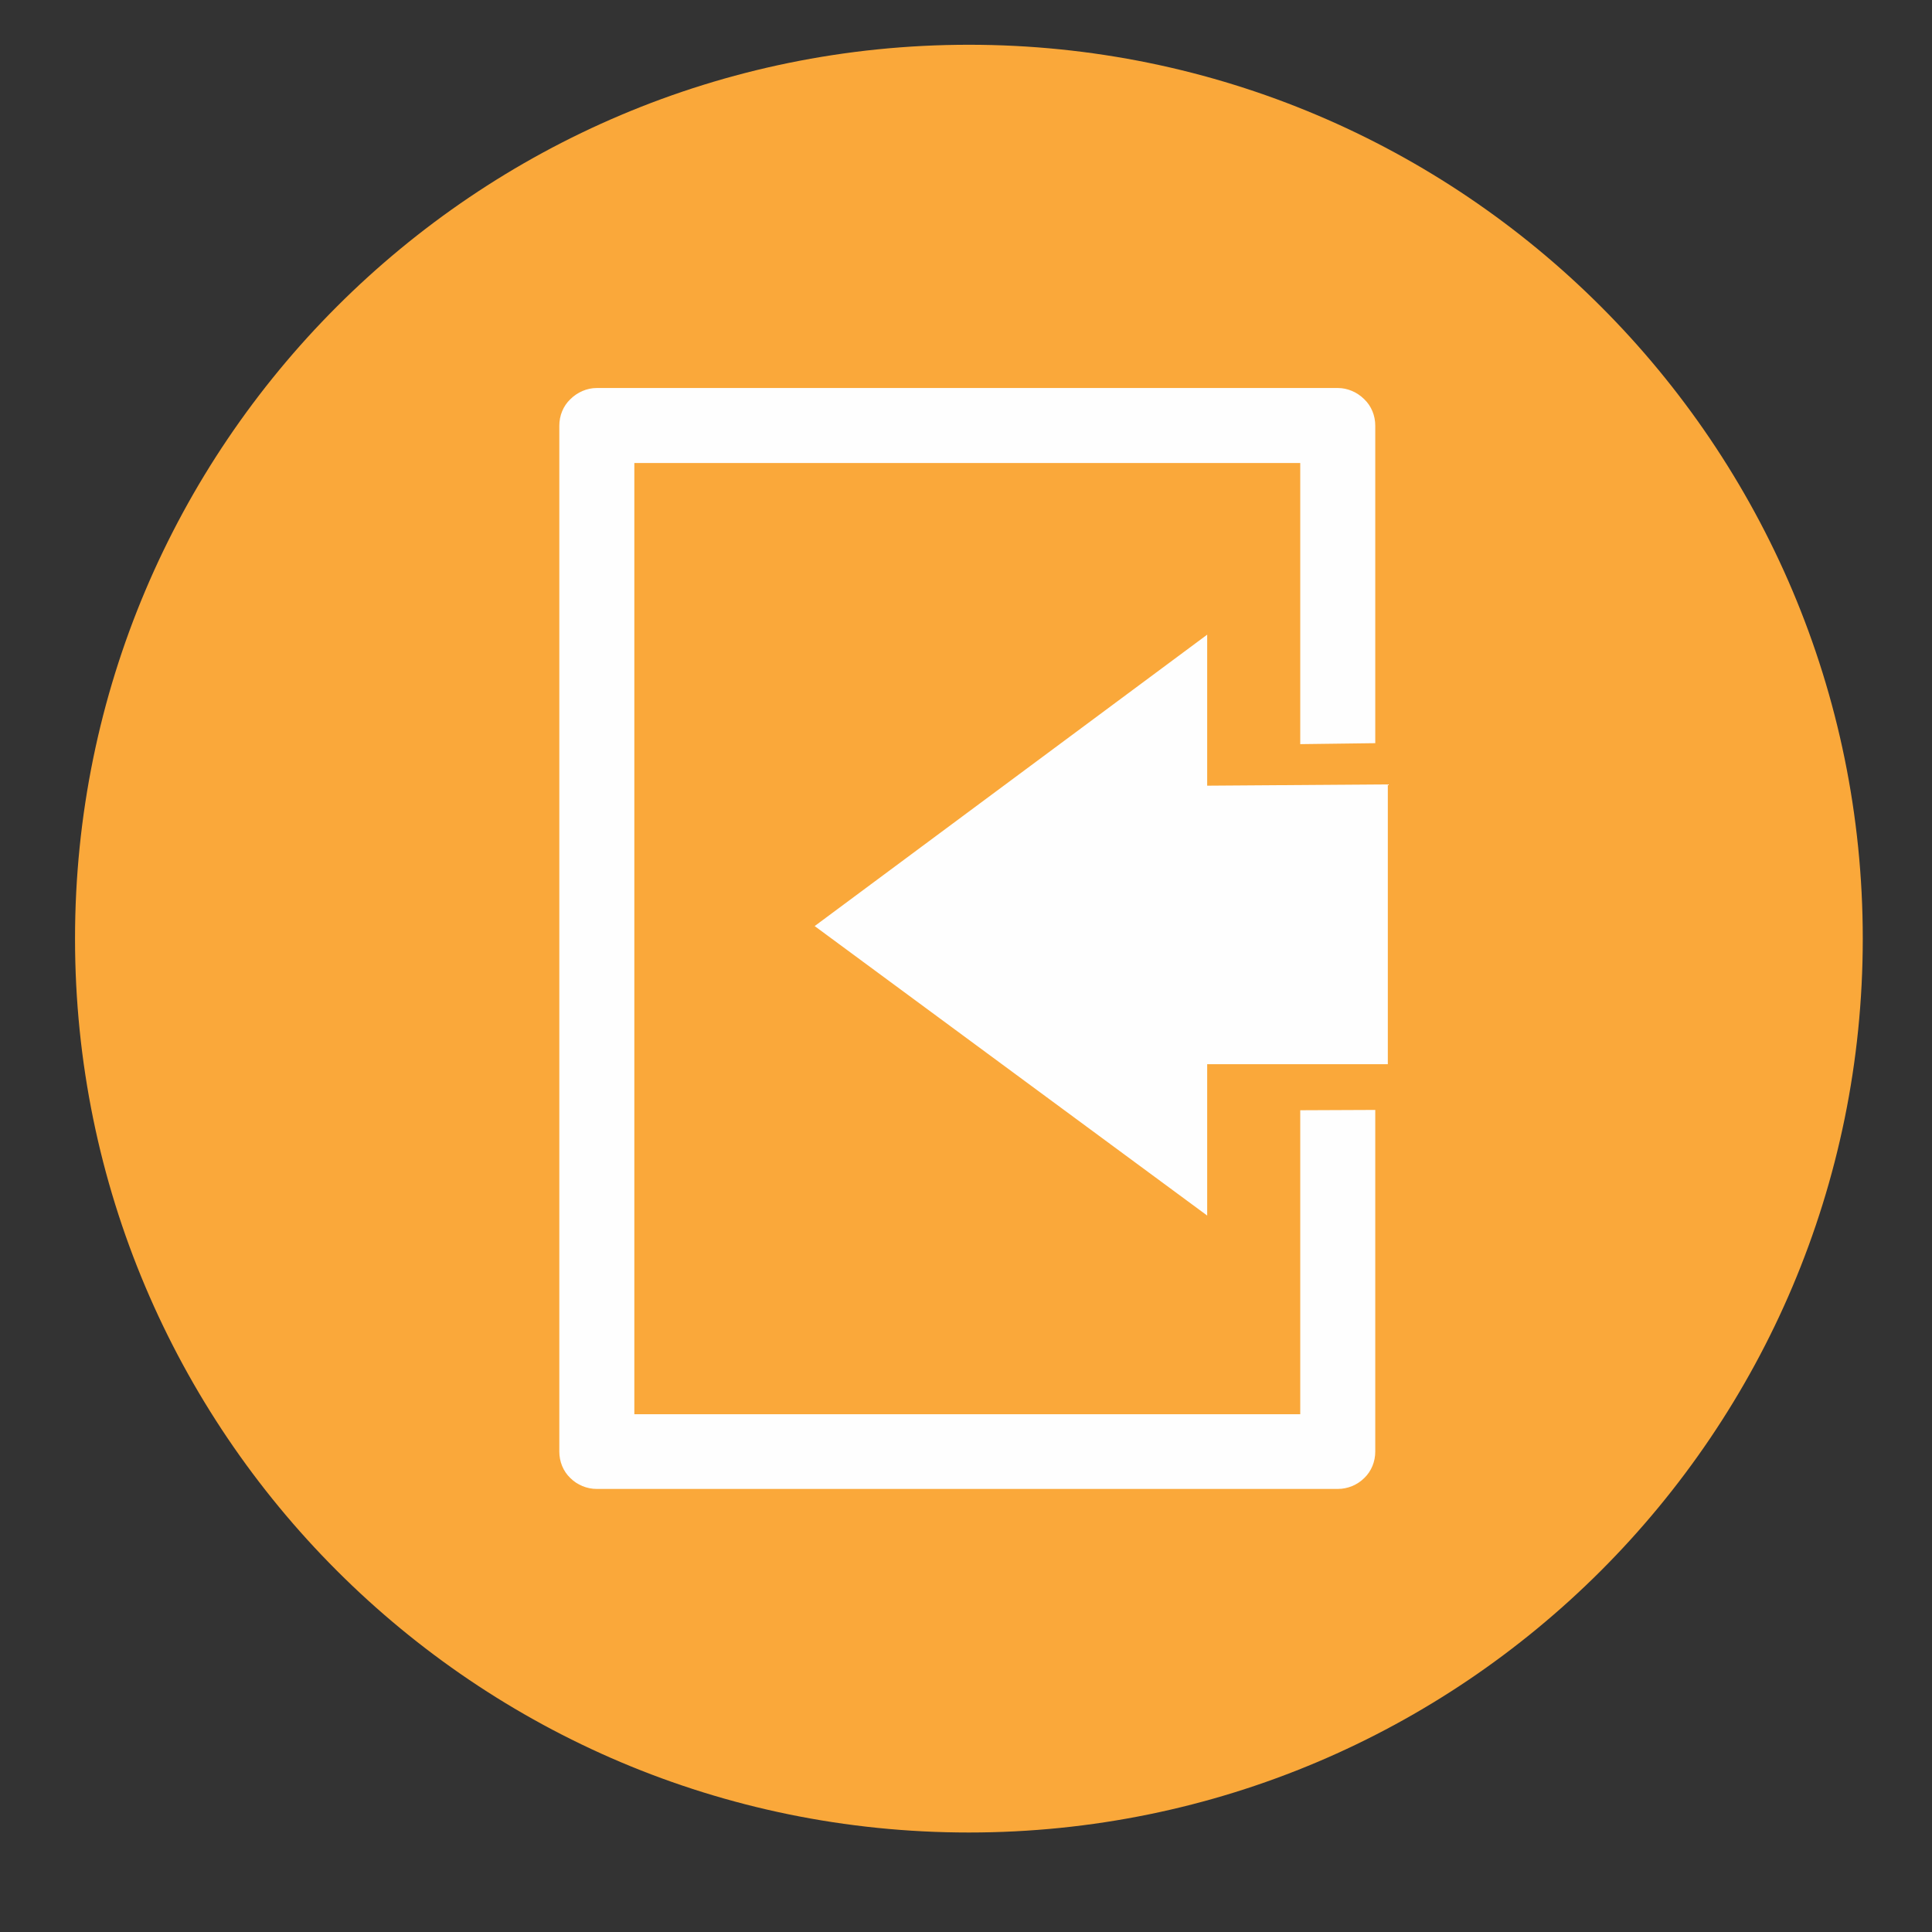 <?xml version="1.0" encoding="UTF-8"?>
<!DOCTYPE svg PUBLIC "-//W3C//DTD SVG 1.1//EN" "http://www.w3.org/Graphics/SVG/1.1/DTD/svg11.dtd">
<!-- Creator: CorelDRAW 2020 (64 Bit) -->
<svg xmlns="http://www.w3.org/2000/svg" xml:space="preserve" width="60px" height="60px" version="1.1" style="shape-rendering:geometricPrecision; text-rendering:geometricPrecision; image-rendering:optimizeQuality; fill-rule:evenodd; clip-rule:evenodd"
viewBox="0 0 60 60"
 xmlns:xlink="http://www.w3.org/1999/xlink"
 xmlns:xodm="http://www.corel.com/coreldraw/odm/2003">
 <rect x="0" y="0" width="60" height="60" fill="#333333" stroke="none"/>
 <defs>
  <style type="text/css">
   <![CDATA[
    .fil0 {fill:#FEFEFE}
    .fil1 {fill:#FAA83A}
   ]]>
  </style>
 </defs>
 <g id="Camada_x0020_1">
  <rect class="fil0" x="12.48" y="10.54" width="32.93" height="37.41"/>
  <path class="fil1" d="M30.09 1.39c15.33,0 27.76,12.43 27.76,27.76 0,15.33 -12.43,27.76 -27.76,27.76 -15.33,0 -27.76,-12.43 -27.76,-27.76 0,-15.33 12.43,-27.76 27.76,-27.76zm-4.79 27.37l12.19 -9.05 0 4.69 5.61 -0.04 0 8.69 -5.61 0 0 4.7 -12.19 -8.99zm9.2 17.48l-0.2 0 -15.77 0c-0.3,0 -0.6,-0.12 -0.82,-0.34 -0.22,-0.21 -0.34,-0.51 -0.34,-0.82l0 -8.92 0 -4.49 0 -18.45c0,-0.31 0.12,-0.61 0.34,-0.82 0.22,-0.22 0.52,-0.35 0.82,-0.35l15.77 0 0.08 0 7.17 0c0.3,0 0.6,0.13 0.82,0.35 0.22,0.21 0.34,0.51 0.34,0.82l0 9.86 -2.33 0.03 0 -8.73 -6 0 -0.08 0 -14.6 0 0 17.29 0 4.49 0 7.76 14.6 0 0.2 0 5.88 0 0 -9.44 2.33 -0.01 0 10.61c0,0.31 -0.12,0.61 -0.34,0.82 -0.22,0.22 -0.52,0.34 -0.82,0.34l-7.05 0z"/>
 </g>
</svg>
